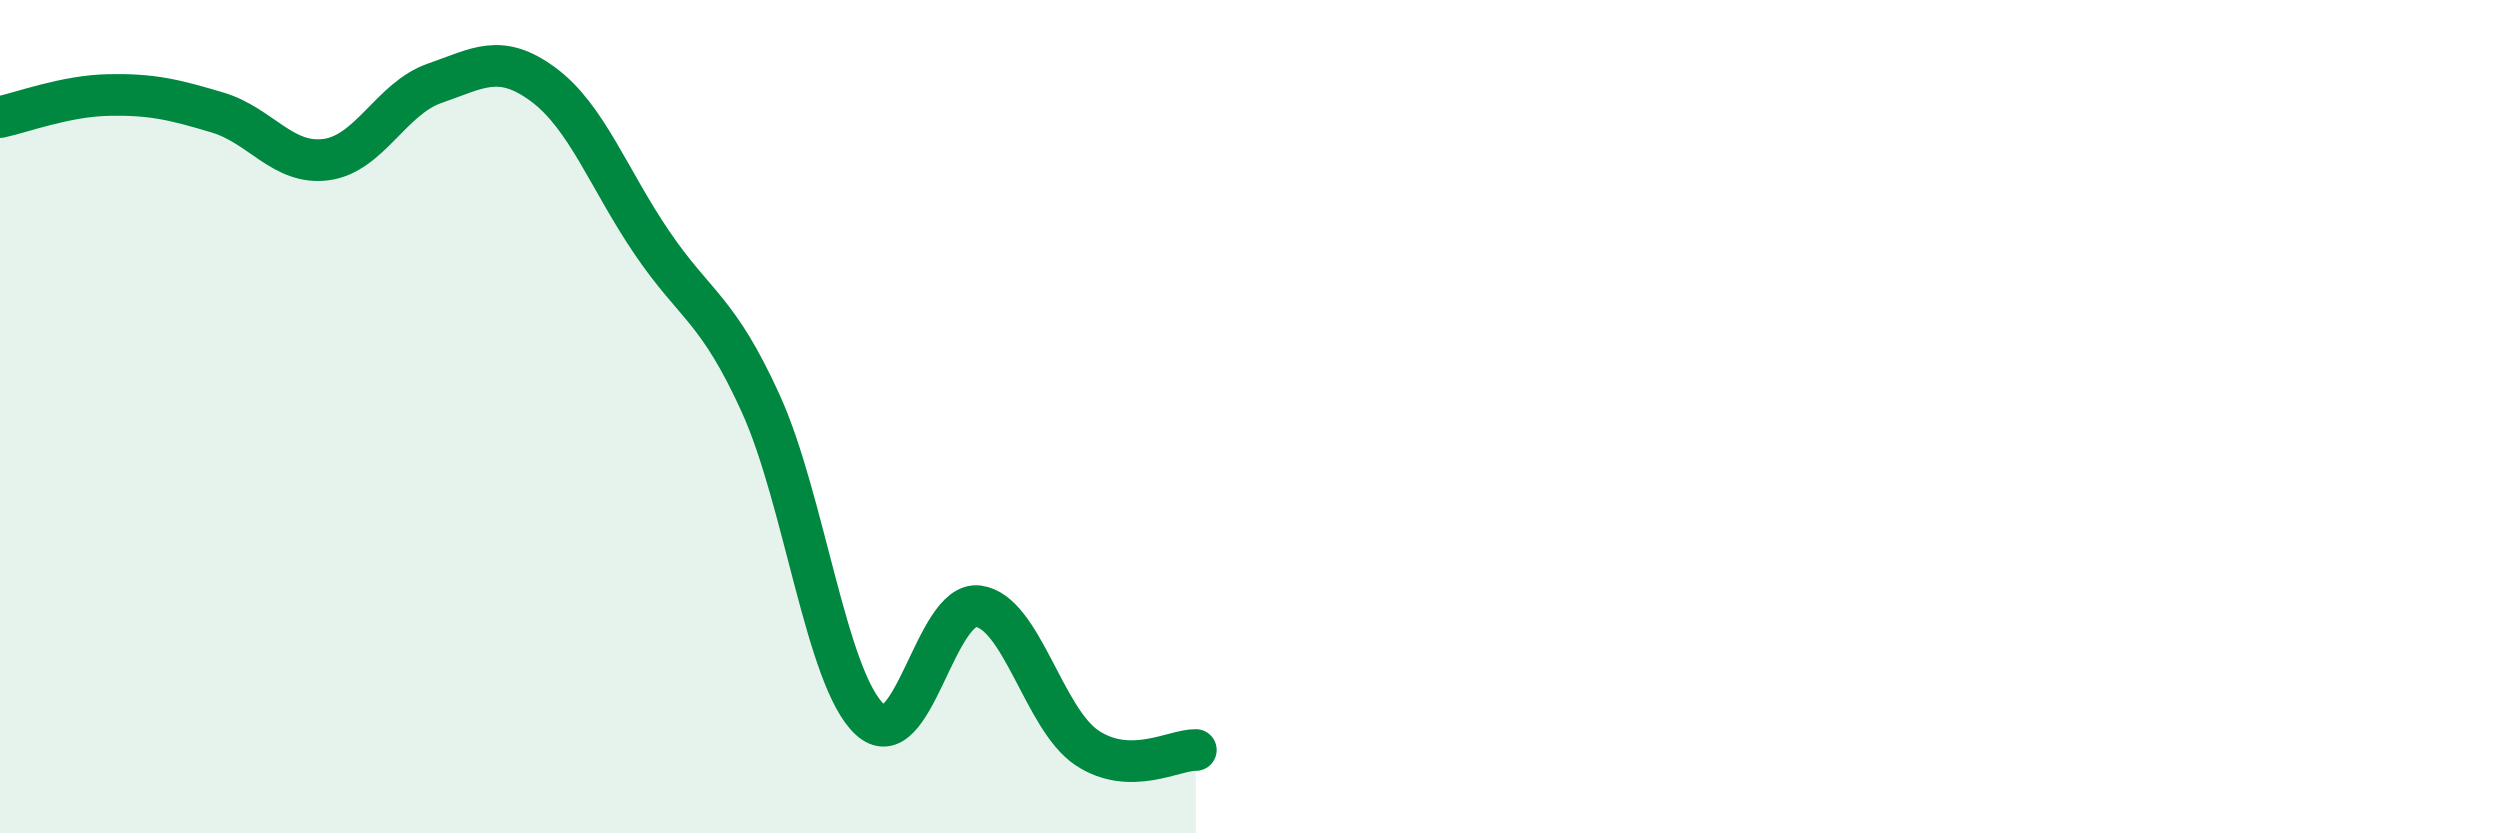 
    <svg width="60" height="20" viewBox="0 0 60 20" xmlns="http://www.w3.org/2000/svg">
      <path
        d="M 0,2.81 C 0.52,2.7 1.57,2.3 2.61,2.28 C 3.65,2.26 4.18,2.39 5.22,2.7 C 6.26,3.01 6.79,3.97 7.83,3.83 C 8.87,3.69 9.39,2.36 10.43,2 C 11.47,1.64 12,1.26 13.04,2.03 C 14.08,2.8 14.61,4.3 15.65,5.83 C 16.69,7.36 17.22,7.4 18.26,9.69 C 19.3,11.98 19.83,16.29 20.87,17.26 C 21.91,18.23 22.44,14.41 23.48,14.55 C 24.52,14.69 25.05,17.26 26.09,17.95 C 27.13,18.64 28.18,17.99 28.7,18L28.7 20L0 20Z"
        fill="#008740"
        opacity="0.1"
        stroke-linecap="round"
        stroke-linejoin="round"
      />
      <path
        d="M 0,2.81 C 0.52,2.7 1.57,2.3 2.61,2.28 C 3.65,2.26 4.18,2.39 5.22,2.7 C 6.26,3.01 6.79,3.97 7.83,3.83 C 8.87,3.69 9.39,2.36 10.43,2 C 11.47,1.64 12,1.26 13.04,2.03 C 14.08,2.8 14.61,4.3 15.65,5.83 C 16.69,7.36 17.22,7.4 18.26,9.69 C 19.3,11.98 19.83,16.29 20.87,17.26 C 21.91,18.23 22.44,14.41 23.48,14.55 C 24.52,14.69 25.05,17.26 26.09,17.95 C 27.13,18.64 28.18,17.99 28.7,18"
        stroke="#008740"
        stroke-width="1"
        fill="none"
        stroke-linecap="round"
        stroke-linejoin="round"
      />
    </svg>
  